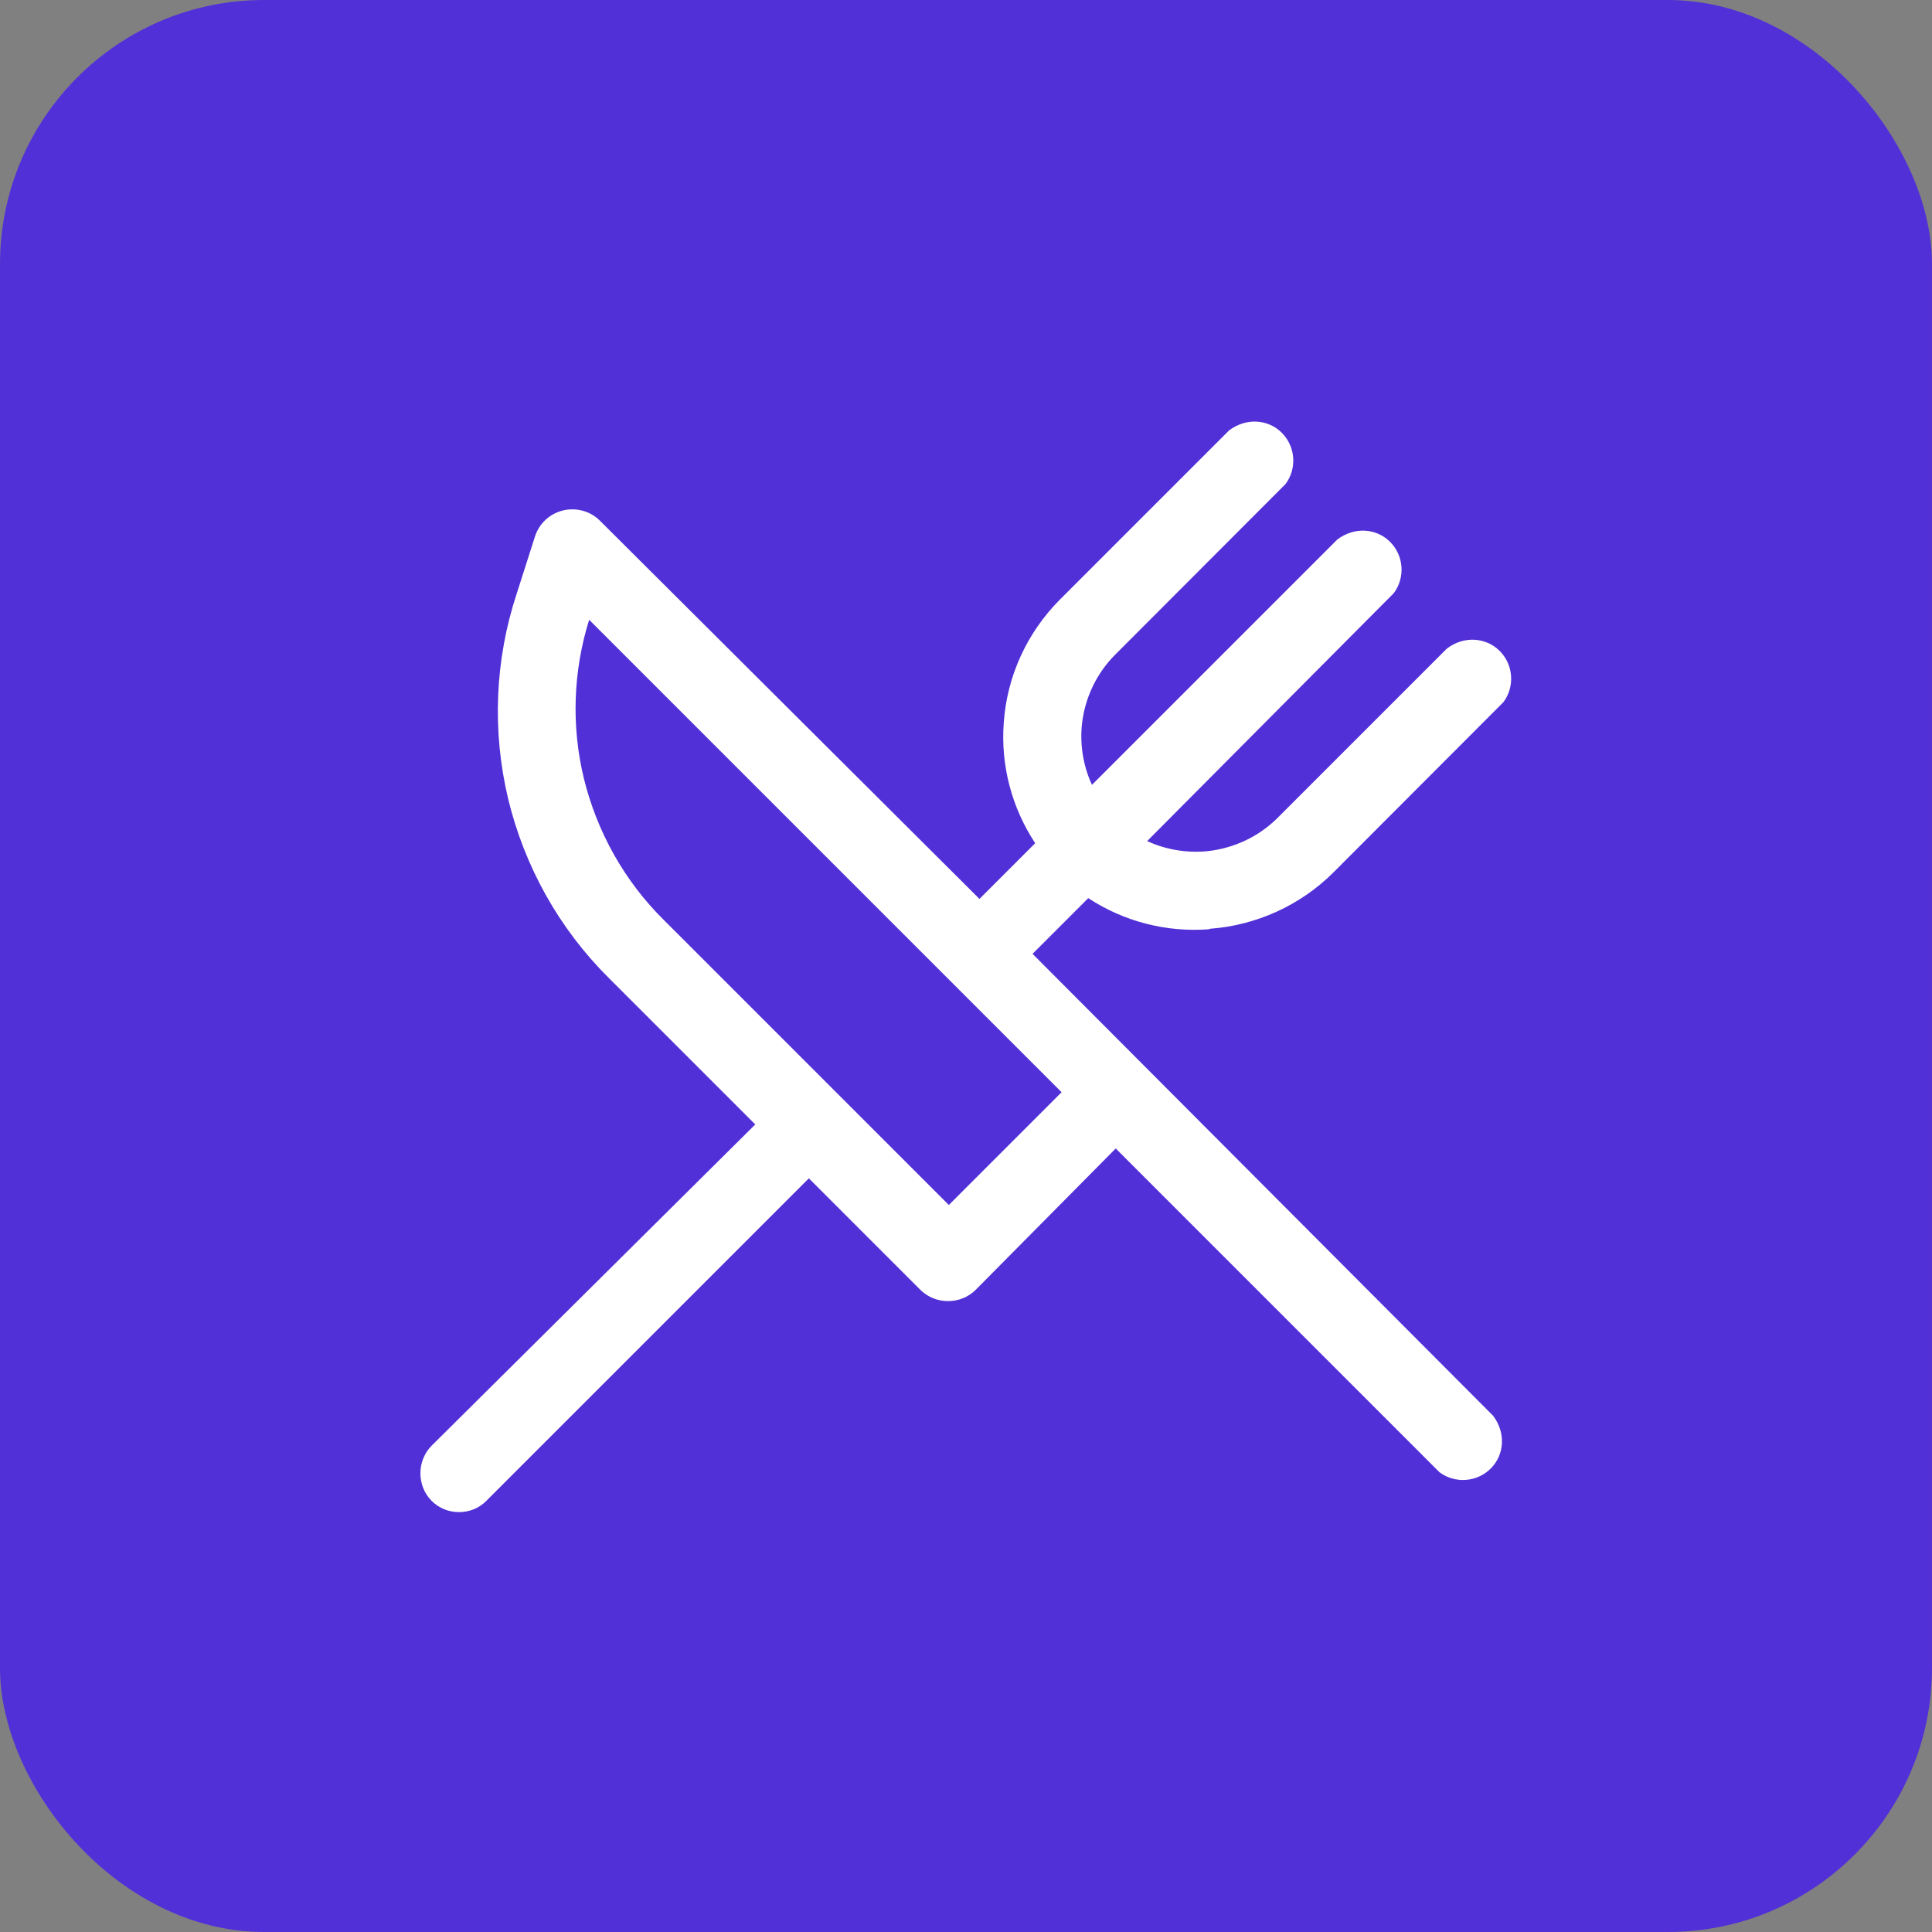 <?xml version="1.0" encoding="UTF-8"?>
<svg id="Layer_1" data-name="Layer 1" xmlns="http://www.w3.org/2000/svg" width="73.16" height="73.16" viewBox="0 0 73.16 73.16">
  <rect x="0" y="0" width="73.16" height="73.16" fill="#808080" stroke="none"/>
  <defs>
    <style>
      .cls-1 {
        fill: #fff;
      }

      .cls-2 {
        fill: #5230d7;
      }
    </style>
  </defs>
  <rect class="cls-2" width="73.16" height="73.16" rx="10" ry="10"/>
  <path class="cls-1" d="m45.82,35.17c1.75-.13,3.41-.88,4.66-2.12l6.45-6.46c.44-.59.38-1.42-.14-1.94-.52-.52-1.36-.58-2-.09l-6.41,6.41c-.71.71-1.65,1.15-2.64,1.26-.79.08-1.58-.05-2.3-.38l9.34-9.39c.44-.59.38-1.42-.14-1.94-.52-.52-1.35-.58-2-.09l-9.29,9.29c-.33-.71-.46-1.51-.38-2.29.11-1,.55-1.93,1.26-2.64l6.45-6.46c.44-.59.38-1.42-.14-1.94-.52-.52-1.35-.58-2-.09l-6.41,6.41c-1.24,1.25-2,2.9-2.12,4.66-.12,1.61.3,3.21,1.19,4.56l-2.11,2.11-14.38-14.33c-.36-.36-.9-.5-1.39-.38-.5.12-.9.49-1.06.98l-.69,2.16c-.83,2.51-.94,5.2-.33,7.77.62,2.57,1.93,4.92,3.8,6.78l5.56,5.56-12.26,12.17c-.56.57-.56,1.51,0,2.08h0c.29.29.66.43,1.04.43s.76-.14,1.04-.43l12.21-12.21,4.23,4.23c.57.56,1.51.56,2.08,0l5.31-5.36,12.26,12.26c.59.44,1.42.38,1.94-.14.52-.52.58-1.35.09-2l-17.44-17.49,2.11-2.11c1.34.88,2.94,1.3,4.56,1.18Zm-23.5-11.69l17.88,17.88-4.27,4.27-10.79-10.79c-1.49-1.47-2.53-3.33-3.03-5.36-.48-1.98-.41-4.06.2-6.01Z"/>
</svg>